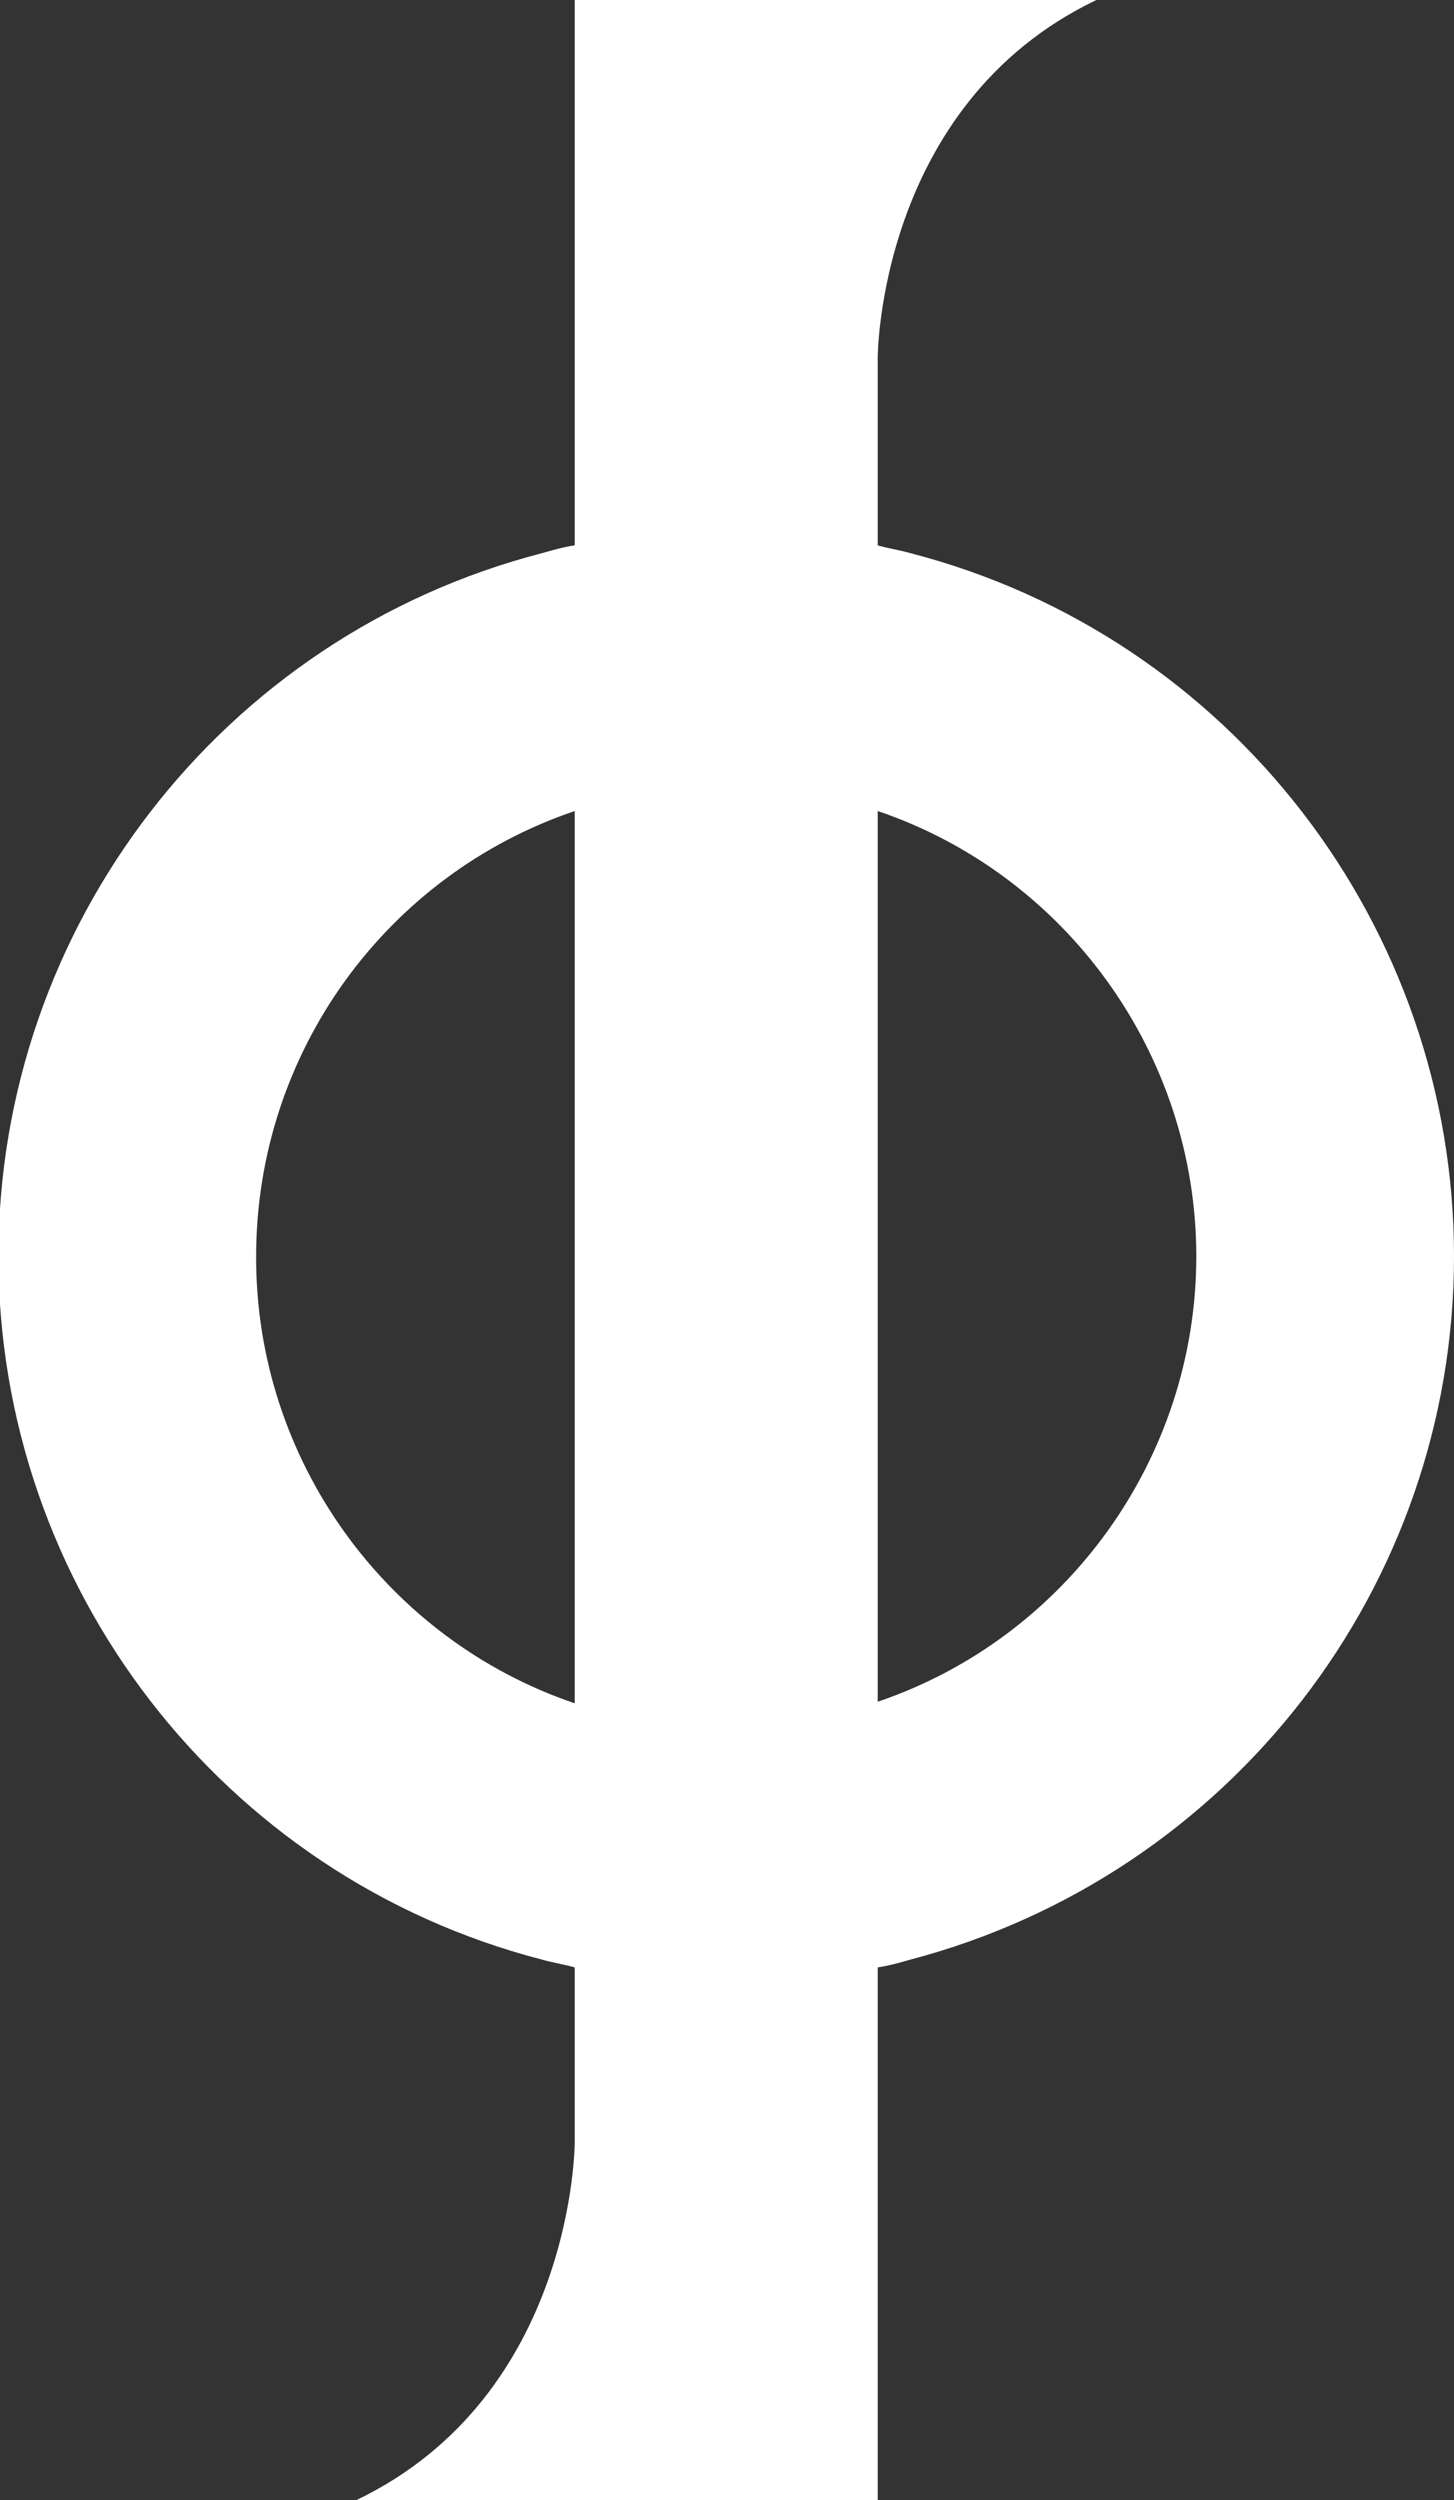 <?xml version="1.0" encoding="UTF-8"?>
<svg id="Layer_2" data-name="Layer 2" xmlns="http://www.w3.org/2000/svg" viewBox="0 0 9.31 16">
  <rect x="0" y="0" width="9.31" height="16" fill="#333333" stroke="none"/>
  <defs>
    <style>
      .cls-1 {
        fill: #fff;
        stroke-width: 0px;
      }
    </style>
  </defs>
  <g id="Layer_1-2" data-name="Layer 1">
    <path class="cls-1" d="M5.83,3.54c-.07-.02-.14-.03-.21-.05v-1.2s0-1.62,1.4-2.29h-3.34v3.49c-.07.01-.14.03-.21.05-2.05.53-3.48,2.39-3.48,4.5s1.43,3.97,3.48,4.5c.07.02.14.03.21.05v1.12s0,1.62-1.4,2.29h3.34v-3.41c.07-.01.14-.03.21-.05,2.05-.54,3.48-2.39,3.48-4.5s-1.43-3.97-3.48-4.5ZM1.64,8.04c0-1.3.83-2.44,2.04-2.85v5.71c-1.21-.41-2.04-1.56-2.04-2.85ZM5.62,10.9v-5.71c1.21.41,2.04,1.56,2.04,2.85s-.83,2.44-2.04,2.85Z"/>
  </g>
</svg>